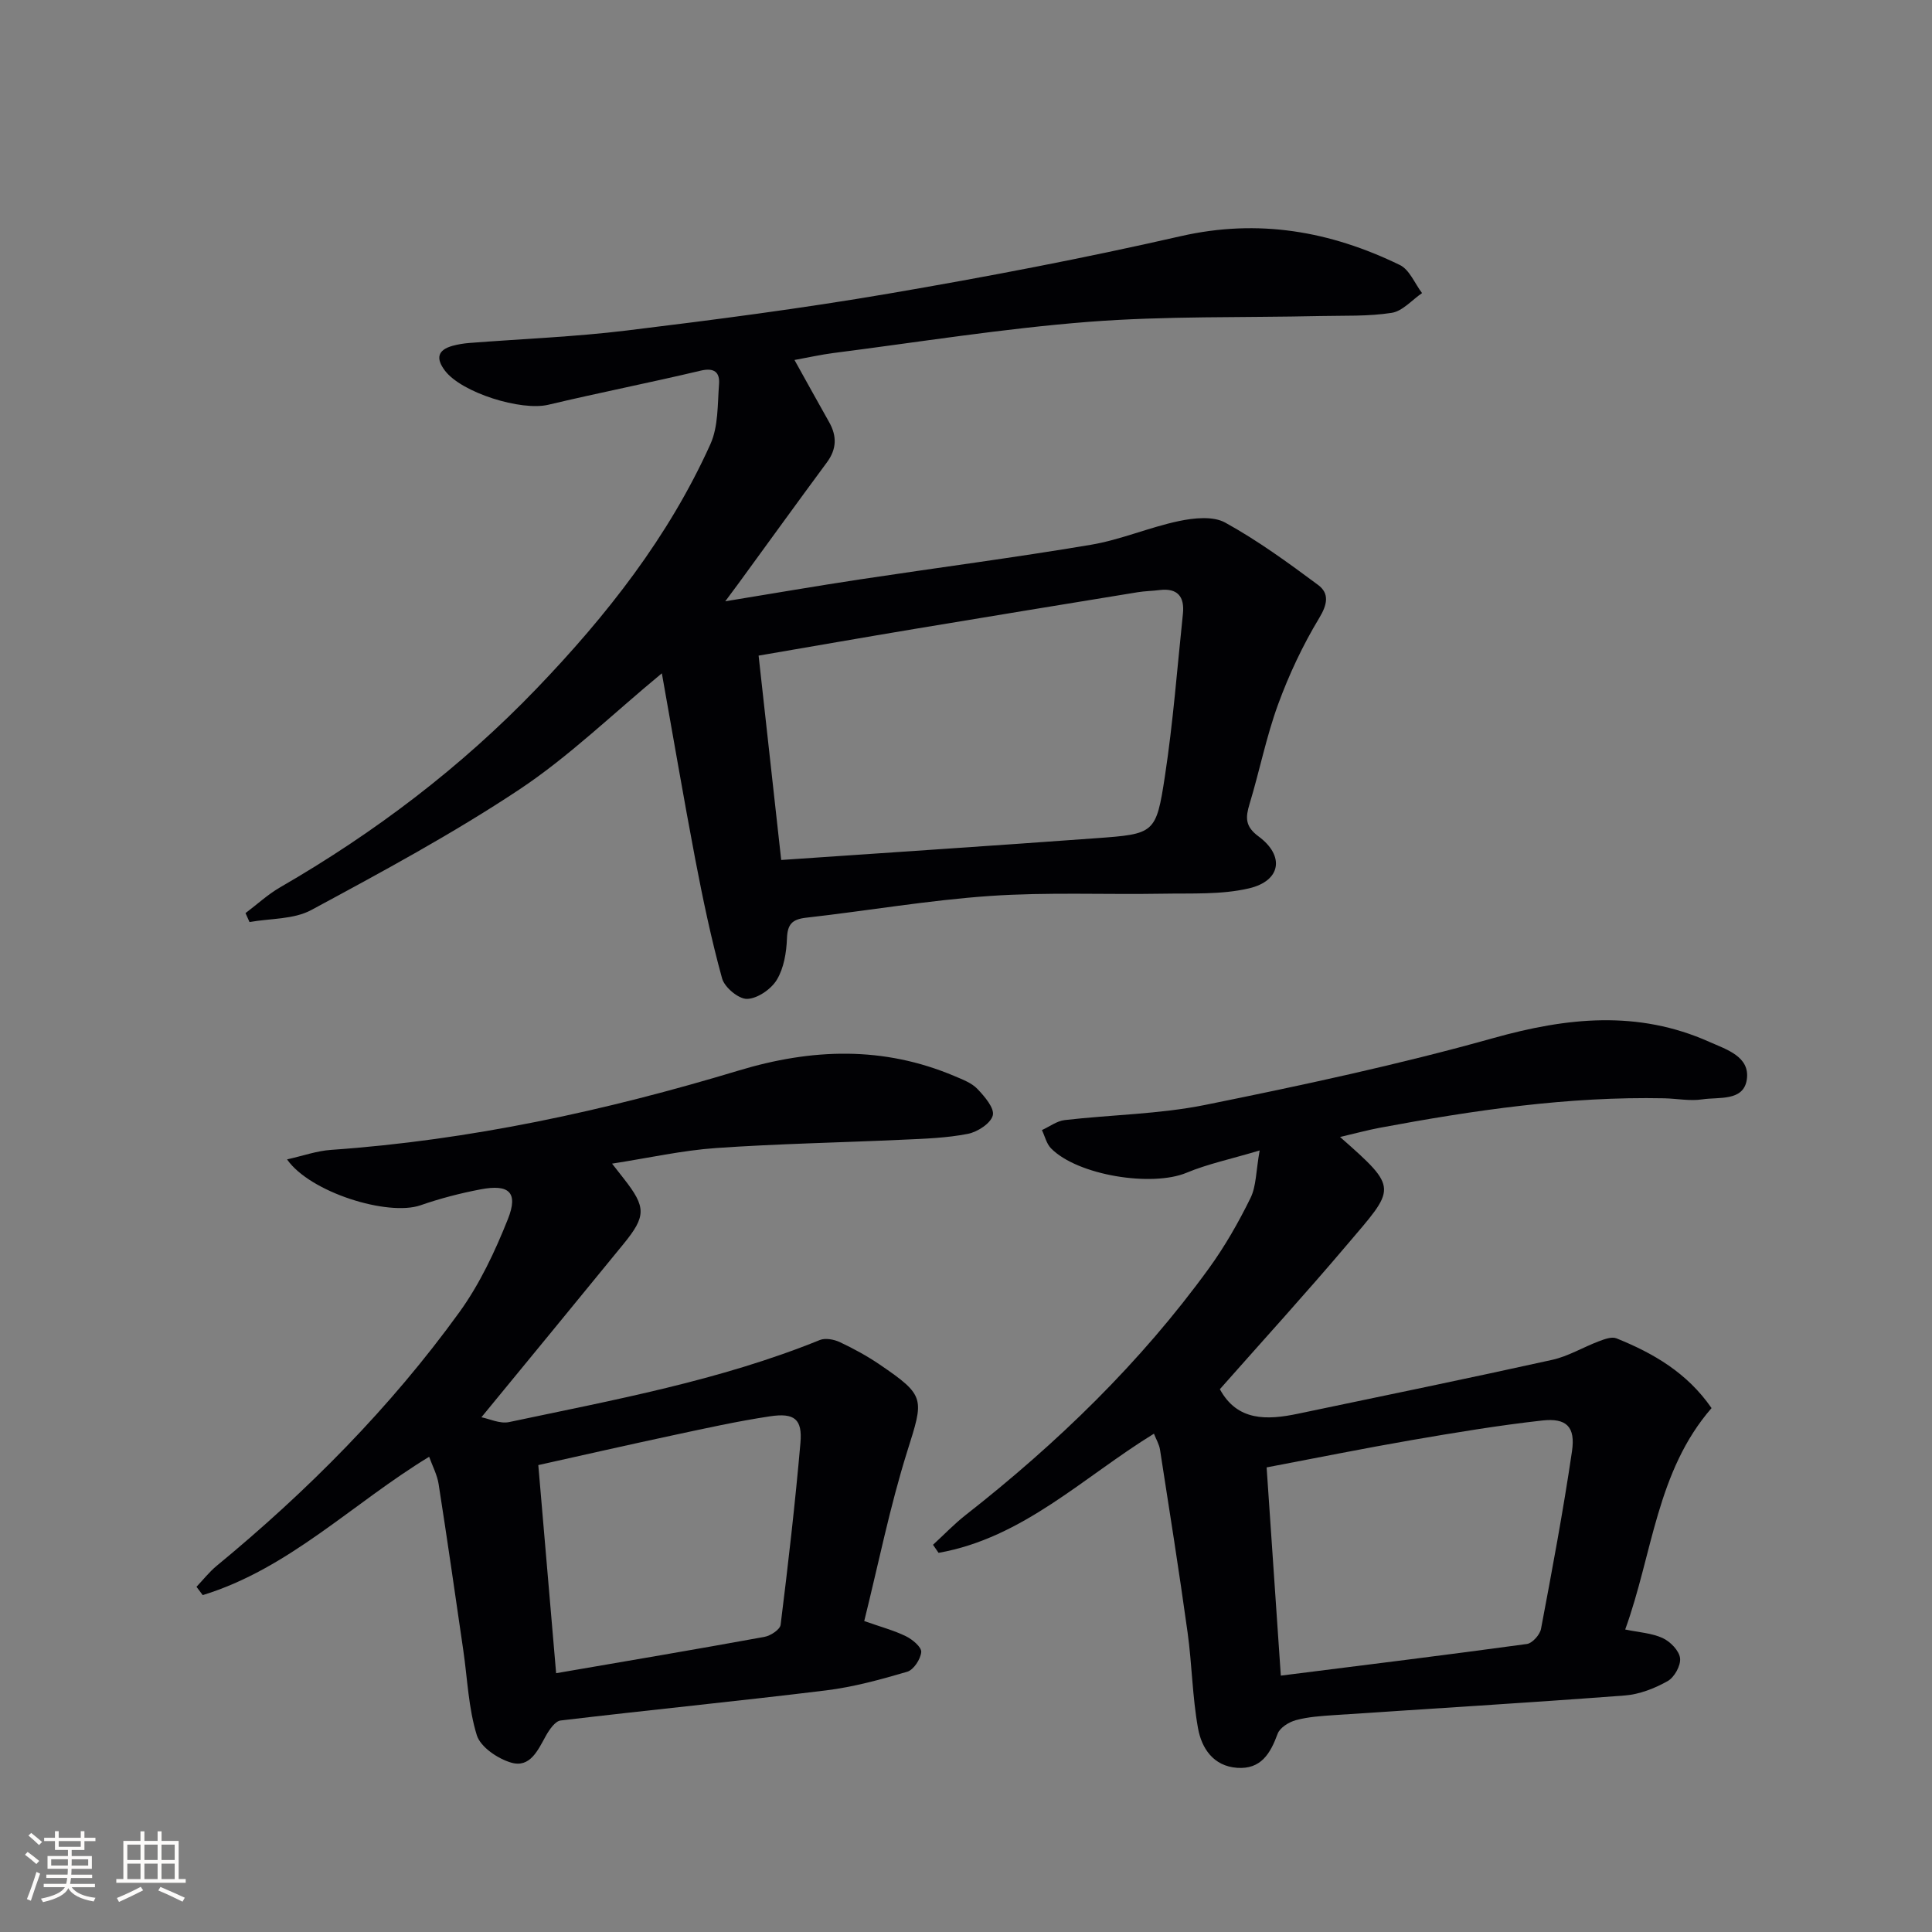 <svg enable-background="new 0 0 400 400" viewBox="0 0 400 400" xmlns="http://www.w3.org/2000/svg"><rect x="0" y="0" width="400" height="400" fill="#808080" stroke="none"/><g fill="#010104"><path d="m137.03 139.4c-10.24 8.46-19.24 17.24-29.54 24.08-13.8 9.16-28.46 17.07-43.06 24.94-3.64 1.96-8.48 1.71-12.77 2.48-.28-.62-.55-1.24-.83-1.85 2.38-1.79 4.61-3.86 7.17-5.34 19.58-11.31 37.44-24.84 53.11-41.16 14.48-15.08 27.33-31.41 35.97-50.59 1.66-3.68 1.47-8.26 1.79-12.45.18-2.43-.99-3.44-3.81-2.77-10.48 2.49-21.06 4.57-31.54 7.06-5.63 1.34-17.94-2.49-21.4-7.06-1.91-2.52-1.55-4.29 1.61-5.15 1.11-.3 2.27-.49 3.42-.58 10.87-.85 21.78-1.26 32.59-2.58 18.12-2.21 36.25-4.56 54.24-7.64 20.24-3.46 40.45-7.32 60.47-11.89 16.09-3.67 30.98-1.04 45.38 5.97 2 .97 3.08 3.83 4.59 5.81-2.08 1.42-4.03 3.74-6.28 4.09-4.86.76-9.87.55-14.83.66-15.97.36-31.99-.03-47.89 1.2-17.69 1.38-35.26 4.21-52.88 6.46-2.57.33-5.11.91-8.05 1.44 2.52 4.53 4.83 8.72 7.18 12.88 1.63 2.89 1.56 5.57-.46 8.31-6.13 8.29-12.16 16.65-18.24 24.98-.76 1.05-1.54 2.08-2.81 3.79 9.84-1.61 18.88-3.17 27.94-4.54 15.92-2.41 31.89-4.49 47.76-7.16 6.18-1.04 12.08-3.62 18.23-4.91 3.09-.65 7.06-1.07 9.58.32 6.74 3.72 13.03 8.3 19.23 12.91 2.35 1.75 1.95 4.01.21 6.88-3.4 5.63-6.25 11.7-8.51 17.89-2.44 6.68-3.82 13.74-5.89 20.56-.85 2.81-.96 4.65 1.86 6.73 5.46 4.03 4.65 9.21-2 10.76-5.7 1.33-11.83.99-17.77 1.1-11.95.21-23.95-.35-35.85.47-12.72.88-25.35 3.07-38.04 4.5-2.91.33-3.87 1.34-3.98 4.32-.11 2.9-.64 6.13-2.1 8.54-1.18 1.95-4 3.89-6.15 3.95-1.75.05-4.67-2.38-5.18-4.24-2.24-8.12-3.97-16.4-5.56-24.69-2.42-12.7-4.58-25.46-6.91-38.48zm24.71 38.65c22.25-1.53 43.75-2.94 65.24-4.51 12.04-.88 12.39-.94 14.2-12.83 1.7-11.14 2.55-22.41 3.73-33.63.37-3.55-1.1-5.39-4.88-4.91-1.48.19-2.99.2-4.46.44-15.36 2.51-30.73 5.02-46.08 7.58-10.74 1.79-21.46 3.67-32.43 5.55 1.62 14.67 3.2 28.96 4.68 42.31z"/><path d="m277.44 235.4c12.33 10.85 11.51 10.45 1.35 22.43-8.58 10.12-17.53 19.94-26.23 29.79 3.6 6.64 9.74 6.43 16.2 5.07 17.54-3.67 35.11-7.28 52.61-11.15 3.33-.74 6.41-2.62 9.65-3.84 1.15-.43 2.66-1.01 3.65-.61 7.64 3.08 14.63 7.12 19.69 14.44-11.39 13.09-12.2 30.19-17.88 45.84 2.8.59 5.49.73 7.77 1.78 1.58.73 3.41 2.61 3.59 4.16.18 1.51-1.18 3.97-2.58 4.75-2.68 1.5-5.82 2.74-8.85 2.97-20.06 1.52-40.14 2.72-60.22 4.07-2.65.18-5.35.35-7.89 1.04-1.45.39-3.32 1.56-3.78 2.82-1.5 4.09-3.45 7.39-8.37 7.05-4.96-.35-7.38-4.07-8.12-8.23-1.17-6.51-1.24-13.21-2.15-19.78-1.75-12.64-3.75-25.24-5.71-37.85-.17-1.11-.8-2.15-1.26-3.32-14.61 8.97-27.12 21.58-44.59 24.67-.38-.56-.76-1.11-1.15-1.67 2.25-2.06 4.37-4.29 6.77-6.17 18.97-14.87 36.16-31.5 50.35-51.06 3.3-4.55 6.13-9.51 8.61-14.56 1.21-2.45 1.12-5.53 1.9-9.85-6.1 1.82-10.78 2.8-15.12 4.61-7.17 3-22.59.56-28.09-5.06-.93-.96-1.26-2.5-1.87-3.77 1.57-.71 3.08-1.88 4.71-2.07 9.71-1.12 19.61-1.22 29.14-3.15 19.98-4.04 39.97-8.32 59.59-13.82 15.26-4.28 29.92-5.83 44.7.76 3.59 1.6 8.49 3.05 7.8 7.81-.67 4.57-5.79 3.59-9.21 4.11-2.56.39-5.26-.16-7.89-.22-19.88-.41-39.41 2.47-58.87 6.1-2.6.49-5.14 1.19-8.25 1.91zm-12.26 111.52c17.39-2.19 34.18-4.26 50.94-6.55 1.13-.15 2.7-1.91 2.93-3.13 2.31-12.22 4.6-24.45 6.41-36.75.75-5.08-1.11-6.95-6.16-6.39-9.05 1.01-18.06 2.51-27.05 4.06-9.94 1.72-19.83 3.72-30.01 5.65.99 14.41 1.95 28.46 2.94 43.11z"/><path d="m178.93 335.62c3.45 1.22 6.17 1.94 8.64 3.15 1.35.66 3.25 2.25 3.16 3.27-.13 1.48-1.58 3.69-2.91 4.08-5.51 1.62-11.13 3.16-16.82 3.86-18.29 2.24-36.63 4.05-54.93 6.23-1.14.14-2.34 1.9-3.05 3.17-1.65 2.96-3.25 6.68-7.16 5.56-2.78-.8-6.37-3.22-7.14-5.68-1.74-5.61-1.94-11.69-2.8-17.58-1.67-11.48-3.32-22.97-5.11-34.43-.3-1.91-1.27-3.72-1.96-5.64-15.85 9.63-29.03 23.18-46.88 28.64-.43-.57-.86-1.14-1.29-1.72 1.39-1.46 2.64-3.07 4.18-4.34 18.83-15.52 35.95-32.74 50.26-52.53 4.21-5.83 7.38-12.58 10.05-19.3 2.17-5.48.24-7.24-5.64-6.12-4.22.8-8.42 1.89-12.47 3.3-6.73 2.33-22.88-2.66-27.63-9.5 3.27-.73 6.16-1.77 9.11-1.97 28.8-2.01 56.83-8.1 84.37-16.42 15.19-4.59 29.98-5.1 44.73 1.15 1.67.71 3.53 1.4 4.72 2.65 1.48 1.55 3.56 3.97 3.19 5.47-.41 1.65-3.16 3.44-5.16 3.83-4.37.86-8.9 1.01-13.38 1.21-12.92.6-25.87.83-38.77 1.73-6.98.49-13.89 2.04-21.52 3.23 1.25 1.6 1.86 2.37 2.46 3.14 4.59 5.87 4.63 7.71-.08 13.48-9.54 11.7-19.15 23.36-29.43 35.89 1.62.31 3.82 1.39 5.71 1 21.73-4.6 43.62-8.59 64.35-16.99 1.15-.47 2.94-.13 4.14.43 2.85 1.34 5.64 2.86 8.24 4.63 9.57 6.51 9.17 7.04 5.73 17.97-3.6 11.46-5.97 23.32-8.91 35.15zm-63.79 10.8c14.7-2.53 28.93-4.93 43.12-7.52 1.28-.23 3.24-1.52 3.36-2.51 1.56-12.52 3-25.06 4.1-37.63.43-4.94-1.21-6.3-6.35-5.52-6.71 1.01-13.36 2.49-20 3.91-9.48 2.03-18.94 4.18-27.92 6.18 1.27 14.91 2.49 29.11 3.69 43.09z"/></g><path d="m5.17 384 .55-.58c.85.61 1.65 1.24 2.4 1.87l-.59.64c-.83-.73-1.62-1.38-2.36-1.93m1.22 9.53-.82-.34c.71-1.76 1.37-3.64 1.98-5.63.24.13.5.25.76.36-.6 1.67-1.24 3.54-1.92 5.61m-.5-13.5.57-.54c.56.44 1.31 1.06 2.26 1.87l-.64.64c-.68-.66-1.41-1.32-2.19-1.97m3.25.46h2.24v-1.36h.77v1.36h4.57v-1.36h.76v1.36h2.28v.69h-2.28v1.84h-2.64v1.26h4.18v2.64h-4.21c0 .45-.02.86-.05 1.21h4.32v.69h-4.38c-.04.34-.1.75-.19 1.22h5.15v.69h-4.82c.87 1.19 2.51 1.92 4.93 2.19-.17.31-.3.57-.37.76-2.77-.49-4.52-1.41-5.26-2.76-.56 1.26-2.3 2.23-5.24 2.9-.12-.25-.26-.48-.43-.72 2.73-.55 4.38-1.34 4.96-2.38h-4.38v-.69h4.65c.1-.38.17-.79.21-1.22h-4.32v-.69h4.4c.03-.34.05-.75.05-1.21h-4.2v-2.64h4.23v-1.26h-2.69v-1.84h-2.24zm1.46 4.46v1.29h3.45c.01-.4.02-.57.01-.53v-.32-.45h-3.46zm1.55-2.59h4.57v-1.19h-4.57zm6.11 2.59h-3.42v.77c-.01.19-.01.37-.02.53h3.44z" fill="#fcfbfa"/><path d="m32.63 379.16h.82v1.98h3.54v7.89h1.46v.78h-14.37v-.78h1.46v-7.89h3.54v-1.98h.82v1.98h2.73zm-3.49 11.48.5.73c-1.61.82-3.28 1.63-5 2.41-.13-.27-.28-.55-.44-.82 1.75-.72 3.4-1.49 4.94-2.32m-2.78-5.55h2.73v-3.18h-2.73zm0 3.95h2.73v-3.2h-2.73zm3.54-3.95h2.73v-3.18h-2.73zm0 3.95h2.73v-3.2h-2.73zm7.89 4.68c-1.84-.92-3.51-1.7-5.02-2.32l.45-.73c1.89.8 3.57 1.55 5.04 2.23zm-1.62-11.81h-2.73v3.18h2.73zm-2.73 7.13h2.73v-3.2h-2.73z" fill="#fcfbfa"/></svg>